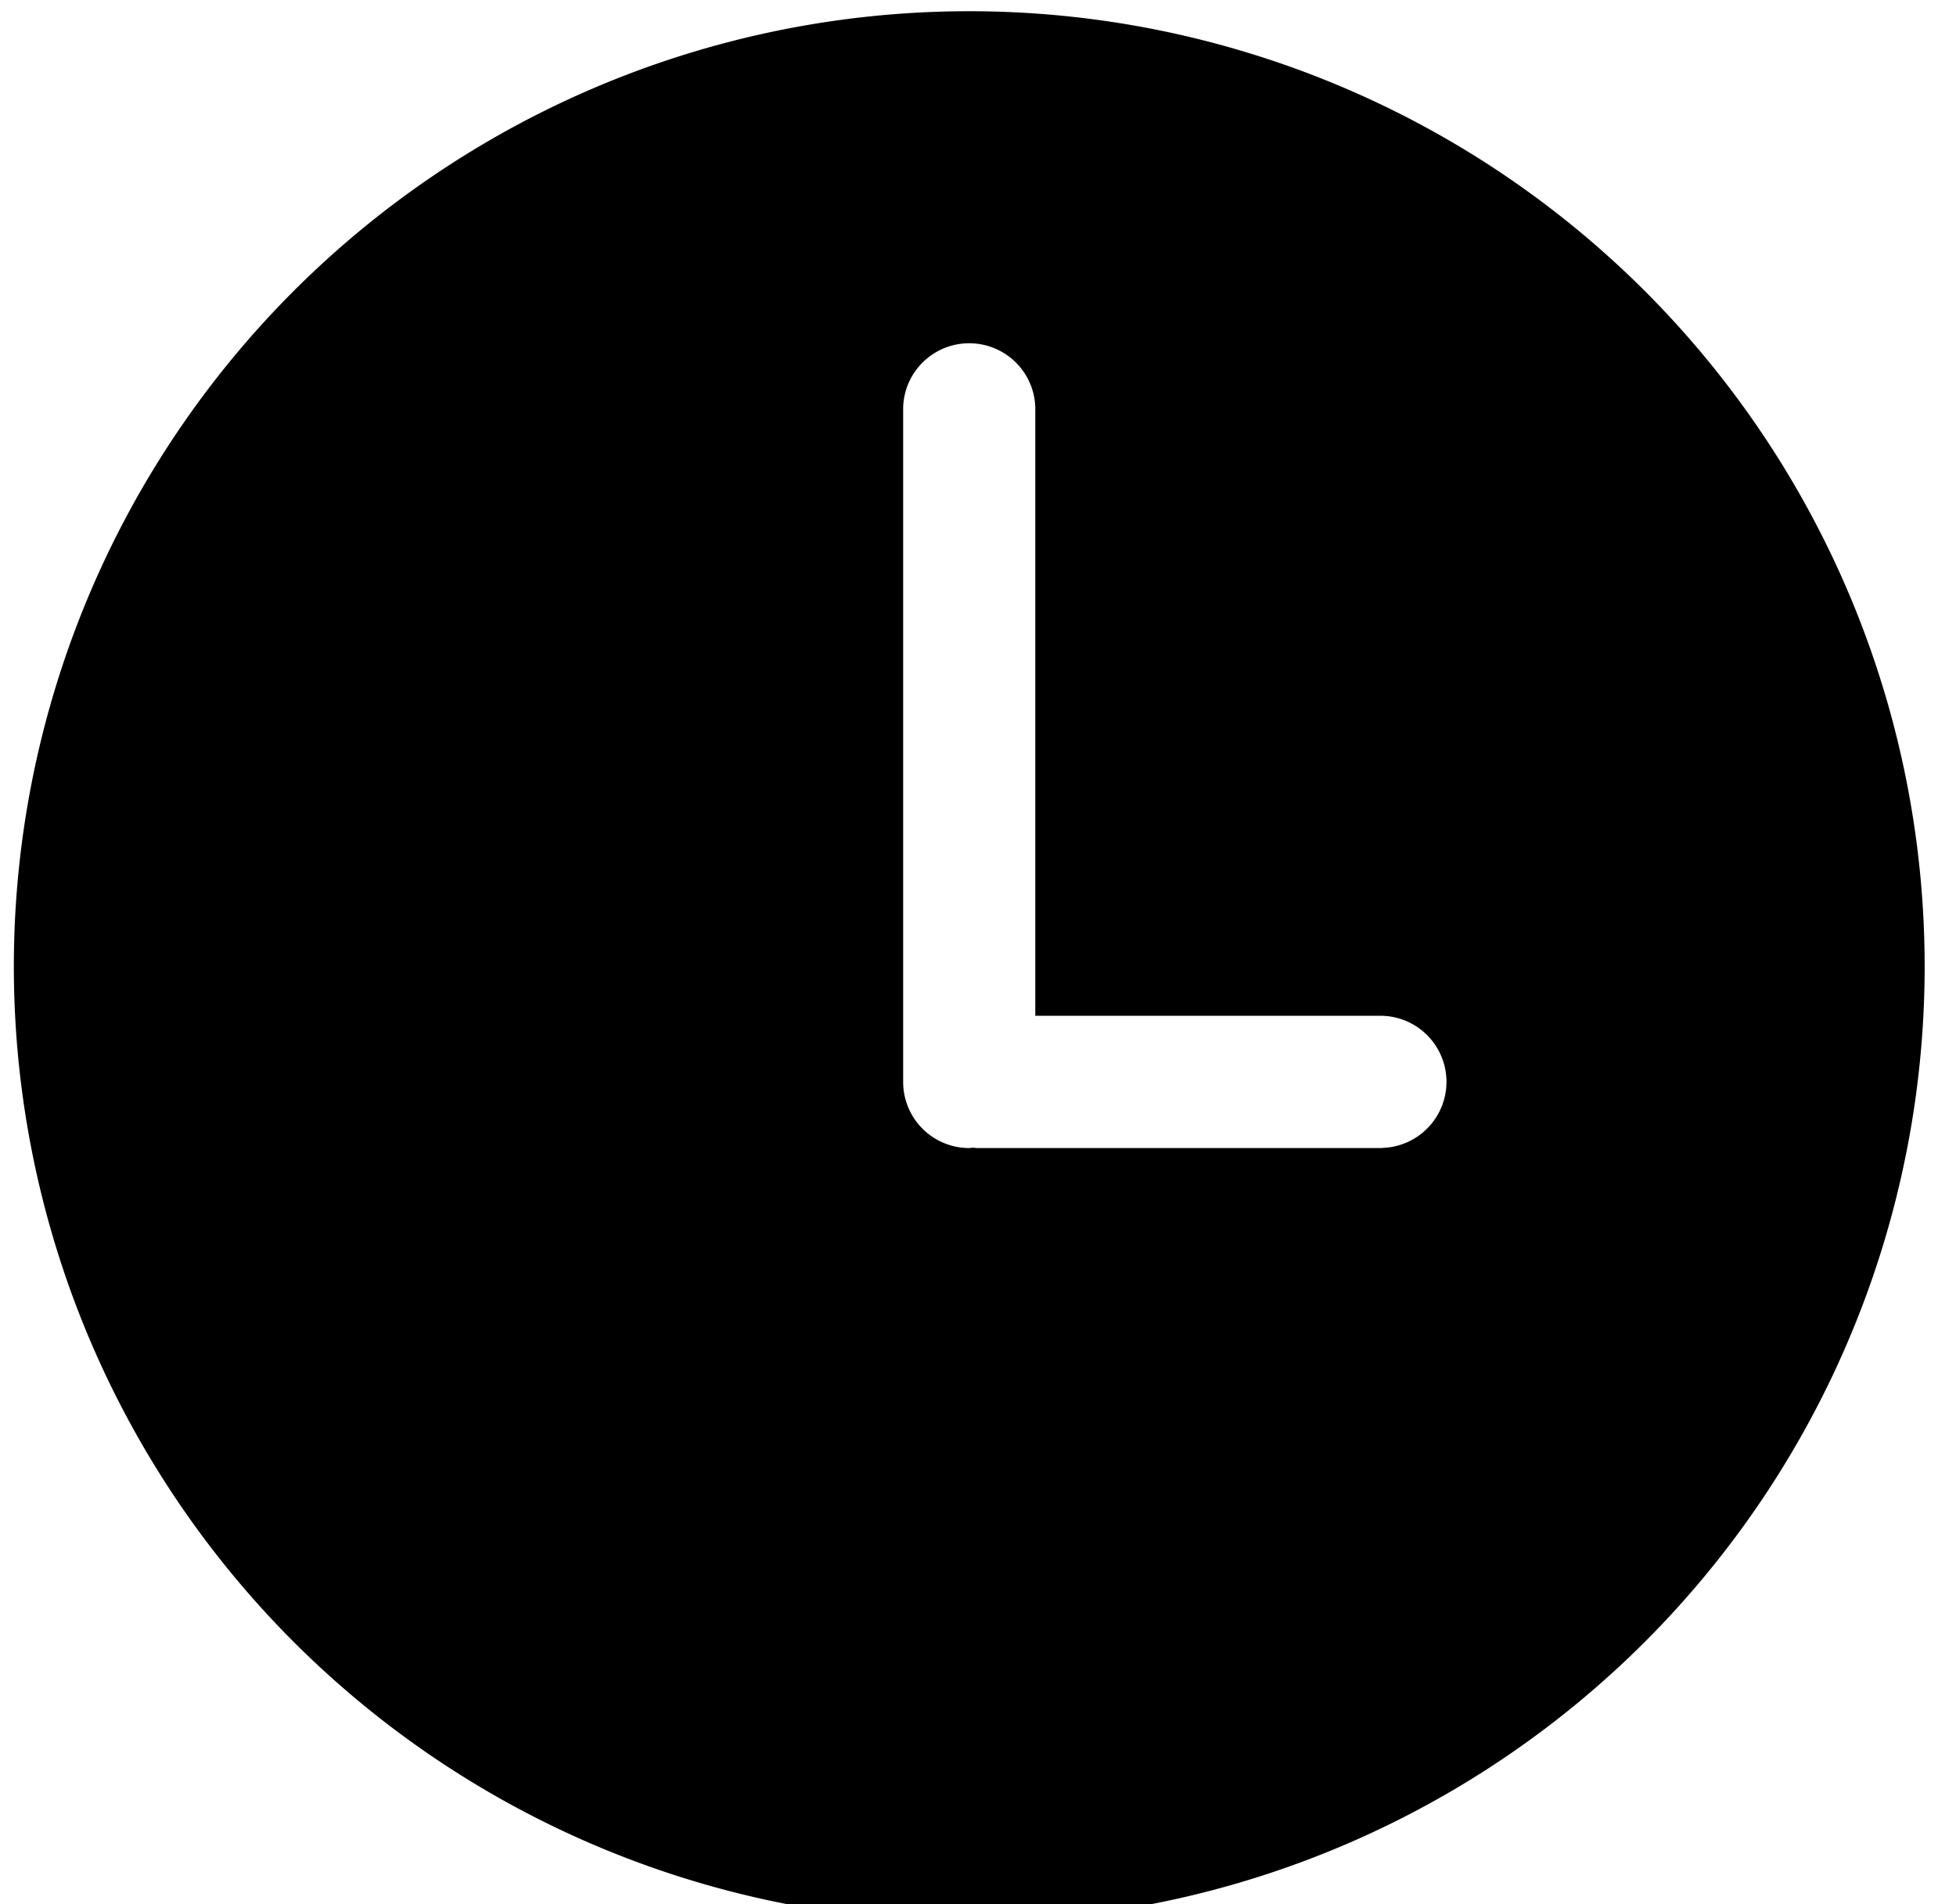 <svg xmlns="http://www.w3.org/2000/svg" xmlns:xlink="http://www.w3.org/1999/xlink" width="38" height="37" viewBox="0 0 38 37">
  <defs>
    <clipPath id="clip-path">
      <rect id="Rectangle_217" data-name="Rectangle 217" width="38" height="37" transform="translate(-0.132 -0.08)"/>
    </clipPath>
  </defs>
  <g id="Group_422" data-name="Group 422" transform="translate(0.132 0.08)">
    <g id="Group_421" data-name="Group 421" clip-path="url(#clip-path)">
      <path id="Path_1431" data-name="Path 1431" d="M18.56,0A18.561,18.561,0,1,0,37.121,18.561,18.561,18.561,0,0,0,18.56,0m8.024,22.09H18.716c-.027,0-.051-.006-.078-.007s-.051.007-.078.007a1.284,1.284,0,0,1-1.284-1.284V7.7a1.284,1.284,0,0,1,2.567,0V19.52h6.74a1.284,1.284,0,0,1,0,2.567" transform="translate(0.138 0.138)"/>
    </g>
  </g>
</svg>
